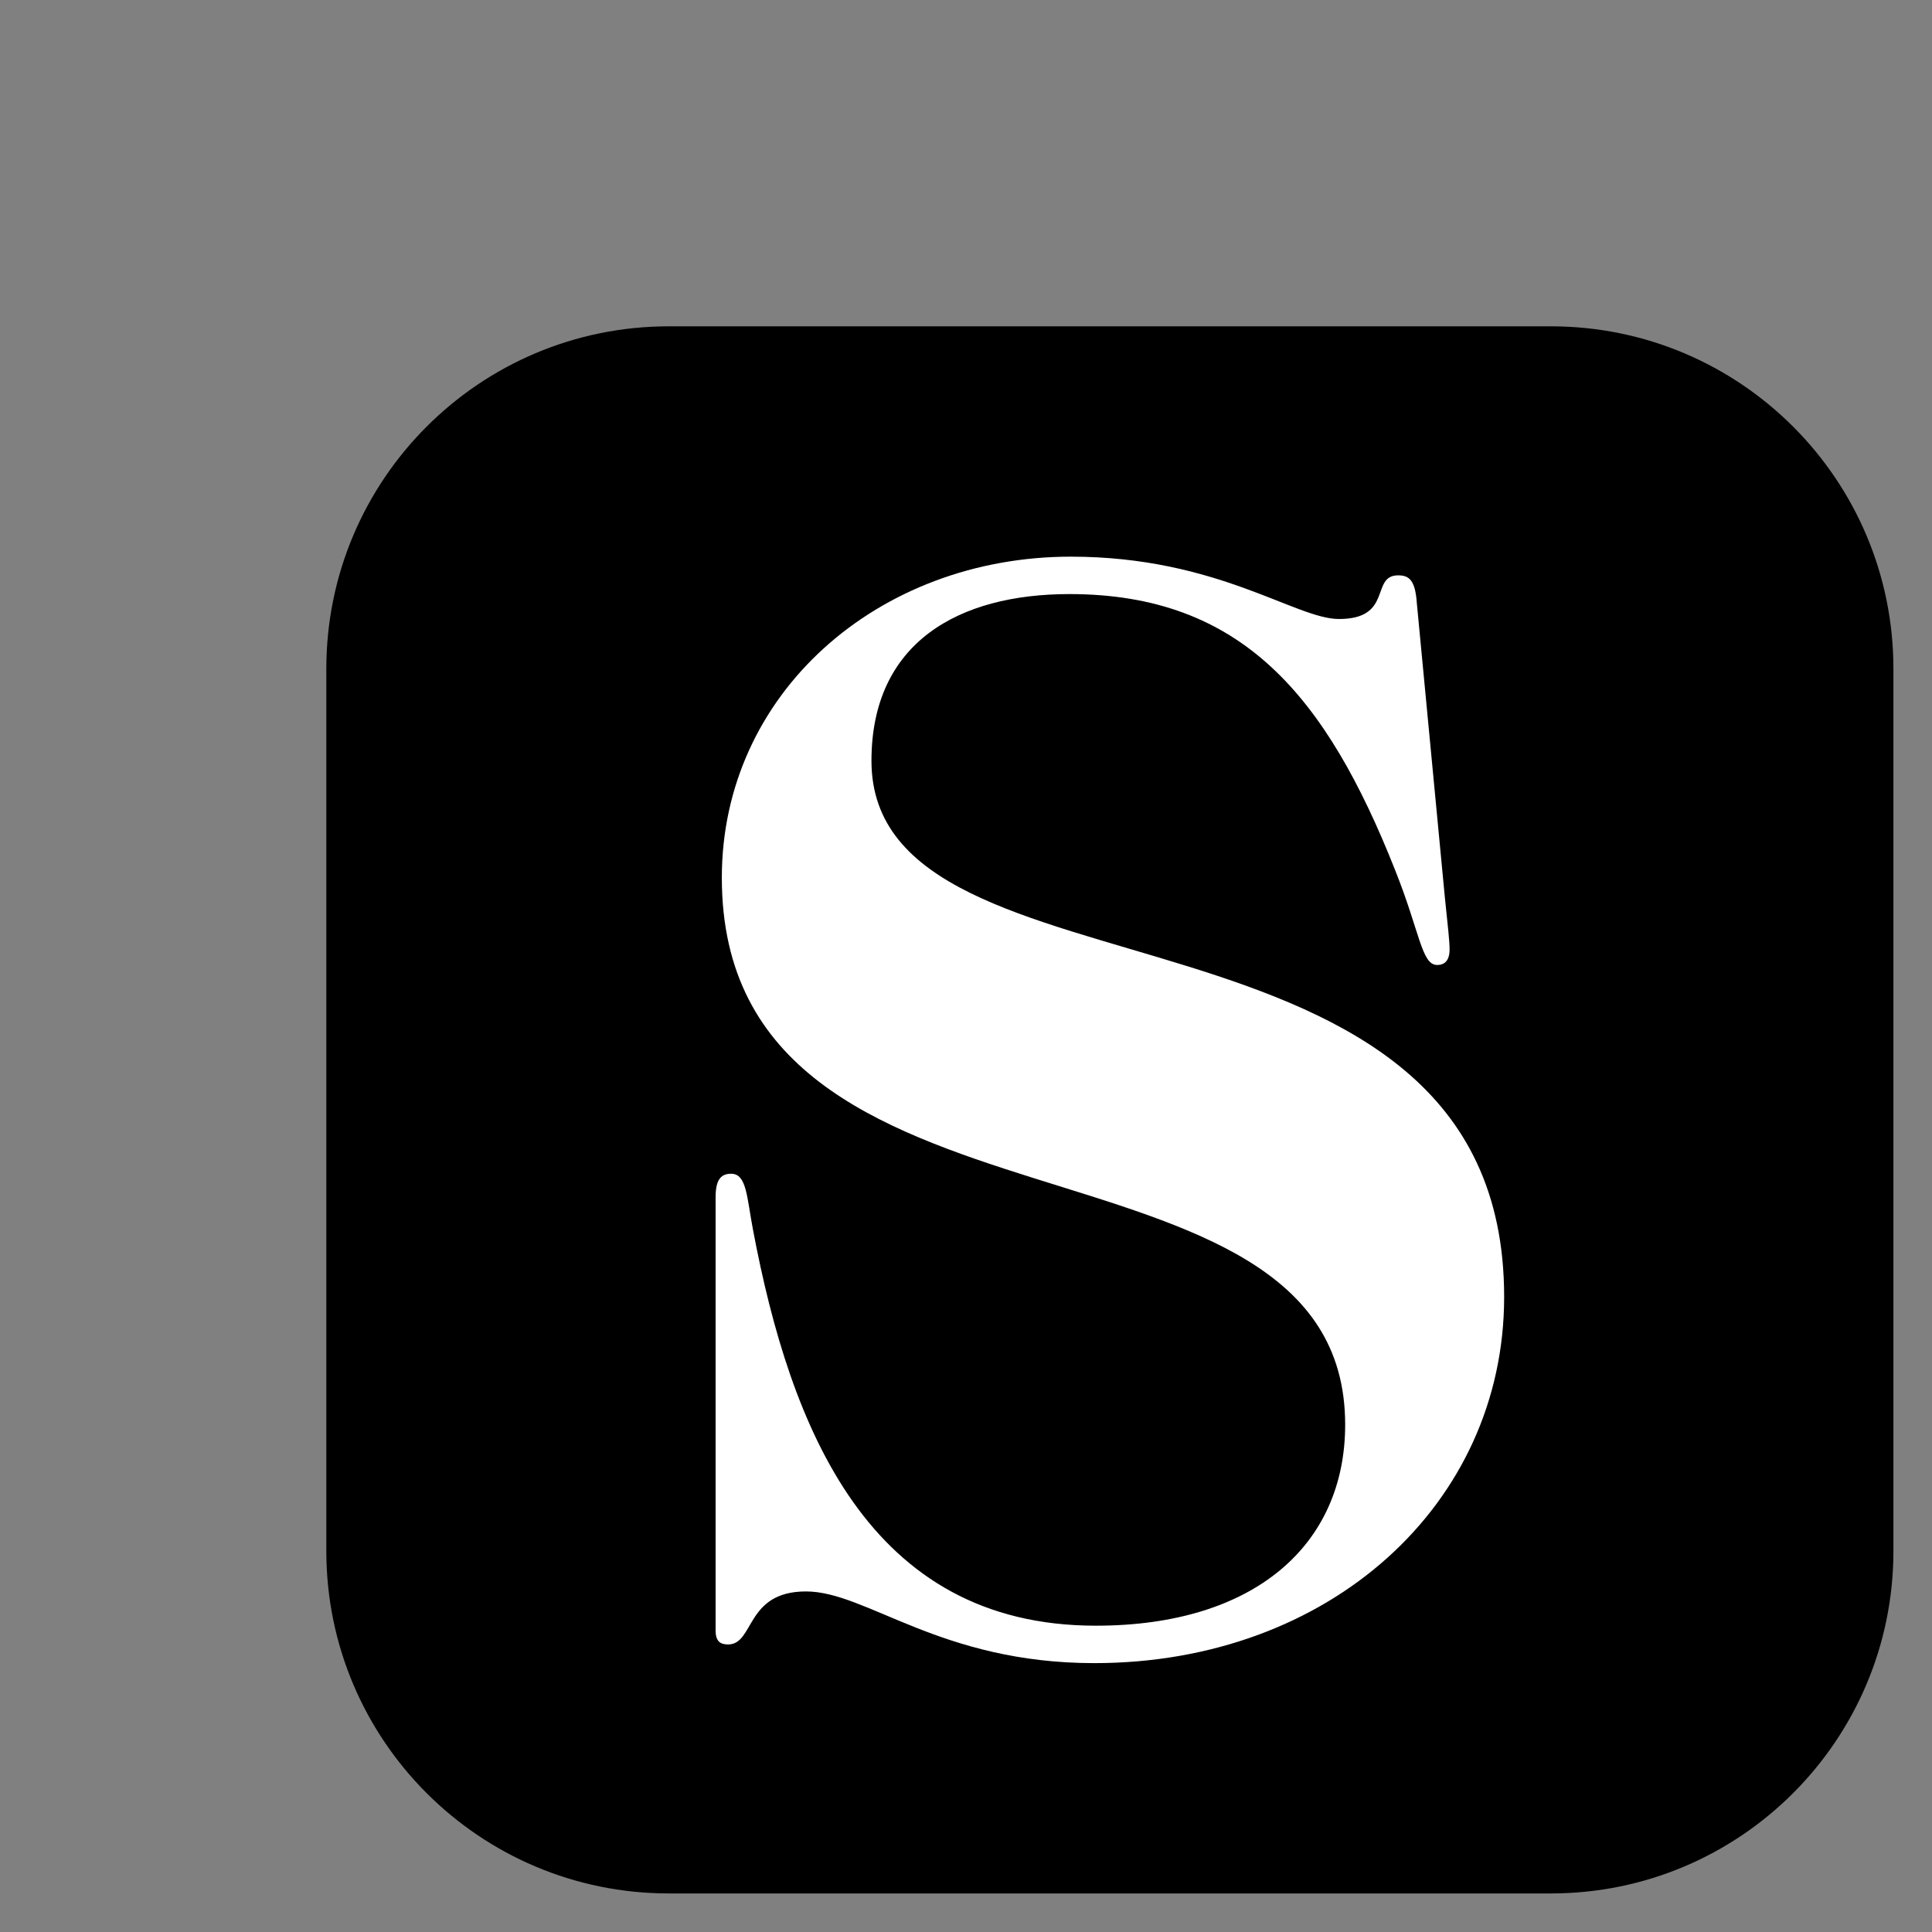 <?xml version="1.0" encoding="utf-8"?>
<!-- Generator: Adobe Illustrator 23.0.1, SVG Export Plug-In . SVG Version: 6.00 Build 0)  -->
<svg version="1.1" id="Layer_1" xmlns="http://www.w3.org/2000/svg" xmlns:xlink="http://www.w3.org/1999/xlink" x="0px" y="0px"
	 viewBox="0 0 940 940" style="enable-background:new 0 0 940 940;" xml:space="preserve">
<rect x="0" y="0" width="940" height="940" fill="#808080" stroke="none"/>
<style type="text/css">
	.st0{fill:#FFFFFF;}
</style>
<path d="M754.6,921.24H325.4c-92.03,0-166.63-74.6-166.63-166.63V325.4c0-92.03,74.6-166.63,166.63-166.63h429.2
	c92.03,0,166.63,74.6,166.63,166.63v429.2C921.24,846.63,846.63,921.24,754.6,921.24z"/>
<path class="st0" d="M348.17,582.46c0-9.1,3.04-11.38,7.58-11.38c7.58,0,7.58,11.38,10.62,27.3
	c18.19,96.29,56.11,192.59,166.8,192.59c77.34,0,121.31-39.43,121.31-97.81c0-153.16-303.28-78.1-303.28-266.13
	c0-89.47,75.82-156.19,169.84-156.19c71.27,0,109.18,30.33,130.41,30.33c26.54,0,15.17-21.24,28.81-21.24
	c5.31,0,8.34,2.28,9.1,13.65l13.65,143.31c1.52,14.41,2.27,21.23,2.27,25.02c0,5.31-2.27,7.59-6.06,7.59
	c-7.58,0-8.34-15.93-20.47-46.25c-33.36-84.16-74.3-134.21-158.46-134.21c-53.83,0-96.29,23.51-96.29,81.13
	c0,124.35,307.83,55.35,307.83,260.83c0,100.84-84.92,178.18-199.41,178.18c-75.06,0-110.7-34.88-140.27-34.88
	c-29.57,0-25.02,25.79-37.91,25.79c-3.79,0-6.07-1.52-6.07-6.83V582.46z"/>
</svg>
